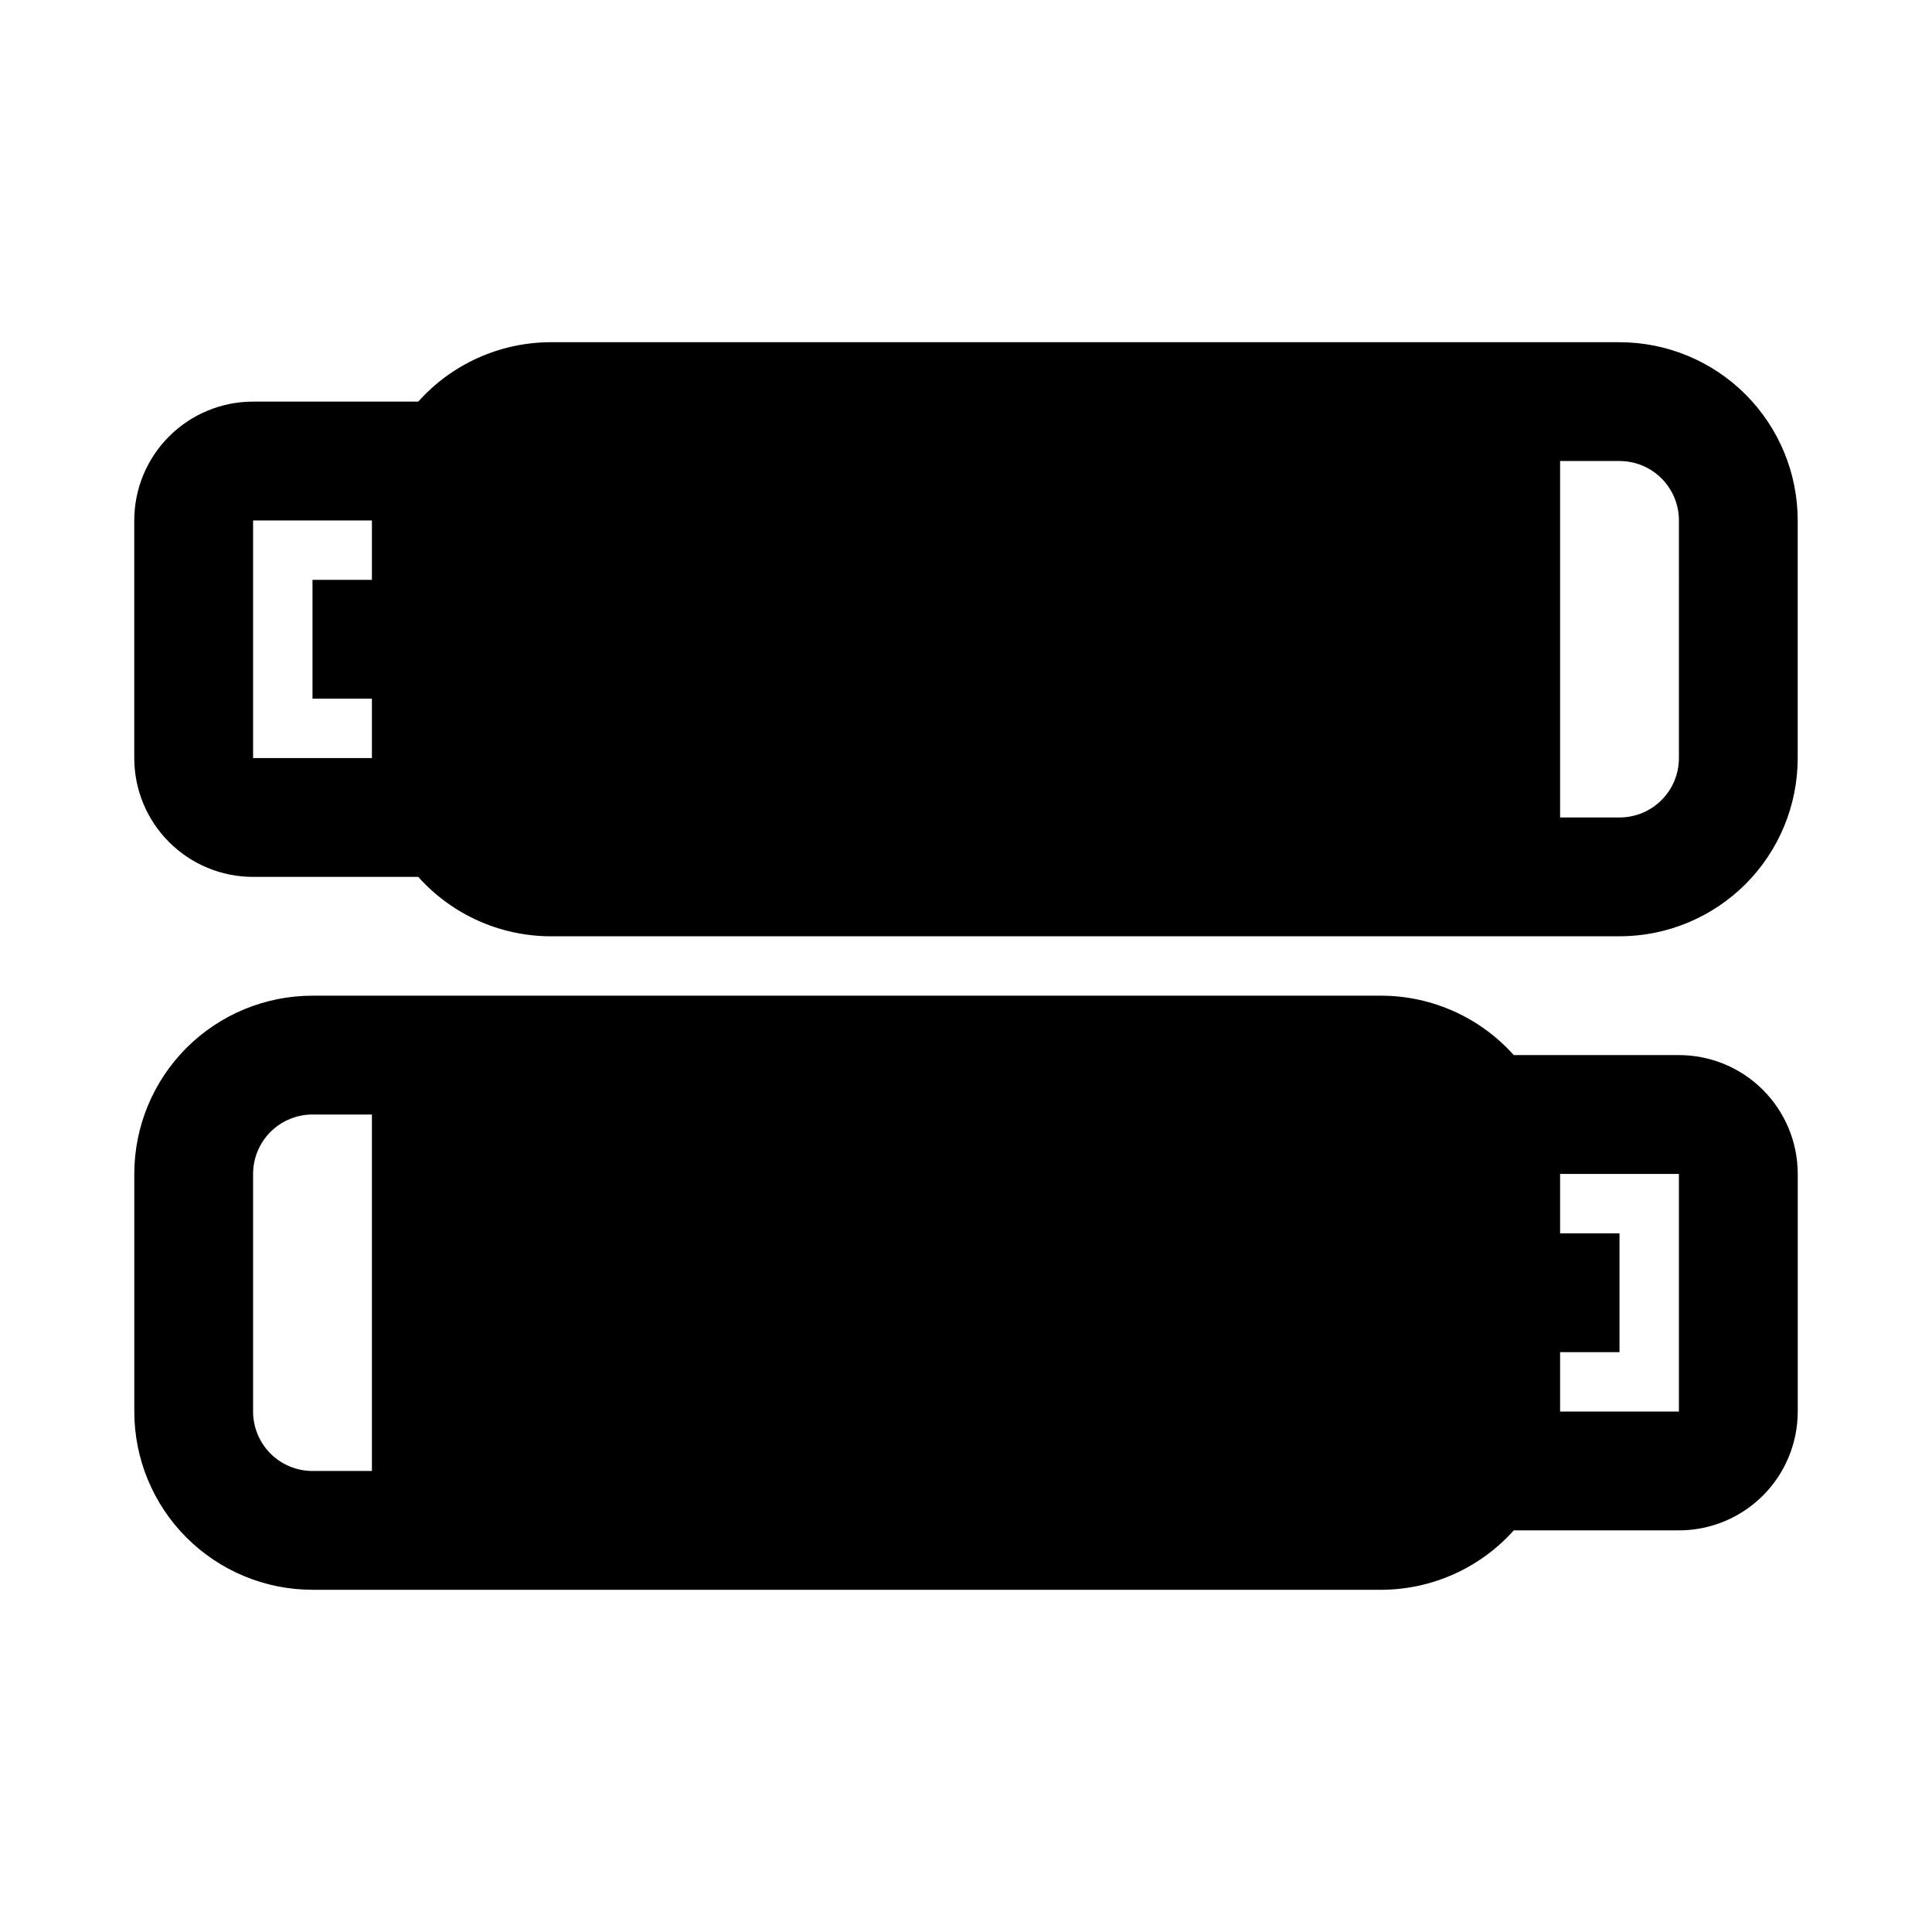 <?xml version="1.0" encoding="UTF-8"?>
<!-- Uploaded to: ICON Repo, www.iconrepo.com, Generator: ICON Repo Mixer Tools -->
<svg fill="#000000" width="800px" height="800px" version="1.1" viewBox="144 144 512 512" xmlns="http://www.w3.org/2000/svg">
 <g>
  <path d="m573.18 234.69h-283.39c-13.352 0.07-26.051 5.789-34.949 15.742h-43.77c-8.352 0-16.359 3.316-22.266 9.223s-9.223 13.914-9.223 22.266v62.977c0 8.352 3.316 16.359 9.223 22.266s13.914 9.223 22.266 9.223h43.77c8.898 9.953 21.598 15.672 34.949 15.742h283.39c12.527 0 24.539-4.977 33.398-13.832 8.855-8.859 13.832-20.871 13.832-33.398v-62.977c0-12.527-4.977-24.539-13.832-33.398-8.859-8.855-20.871-13.832-33.398-13.832zm-330.62 62.977h-15.746v31.488l15.746-0.004v15.742l-31.488 0.004v-62.977h31.488zm346.37 47.23c0 4.176-1.656 8.18-4.609 11.133s-6.957 4.609-11.133 4.609h-15.746v-94.465h15.742l0.004 0.004c4.176 0 8.18 1.656 11.133 4.609s4.609 6.957 4.609 11.133z"/>
  <path d="m588.93 423.61h-43.766c-8.902-9.953-21.602-15.672-34.953-15.742h-283.39c-12.523 0-24.539 4.977-33.398 13.832-8.855 8.859-13.832 20.871-13.832 33.398v62.977c0 12.527 4.977 24.543 13.832 33.398 8.859 8.859 20.875 13.836 33.398 13.836h283.39c13.352-0.074 26.051-5.793 34.953-15.746h43.766c8.352 0 16.363-3.316 22.266-9.223 5.906-5.906 9.223-13.914 9.223-22.266v-62.977c0-8.352-3.316-16.359-9.223-22.266-5.902-5.902-13.914-9.223-22.266-9.223zm-346.37 110.21-15.746 0.004c-4.176 0-8.18-1.66-11.133-4.613-2.949-2.953-4.609-6.957-4.609-11.133v-62.977c0-4.176 1.66-8.18 4.609-11.133 2.953-2.953 6.957-4.609 11.133-4.609h15.746zm346.37-15.742h-31.488v-15.742h15.742v-31.488h-15.742v-15.742h31.488z"/>
 </g>
</svg>